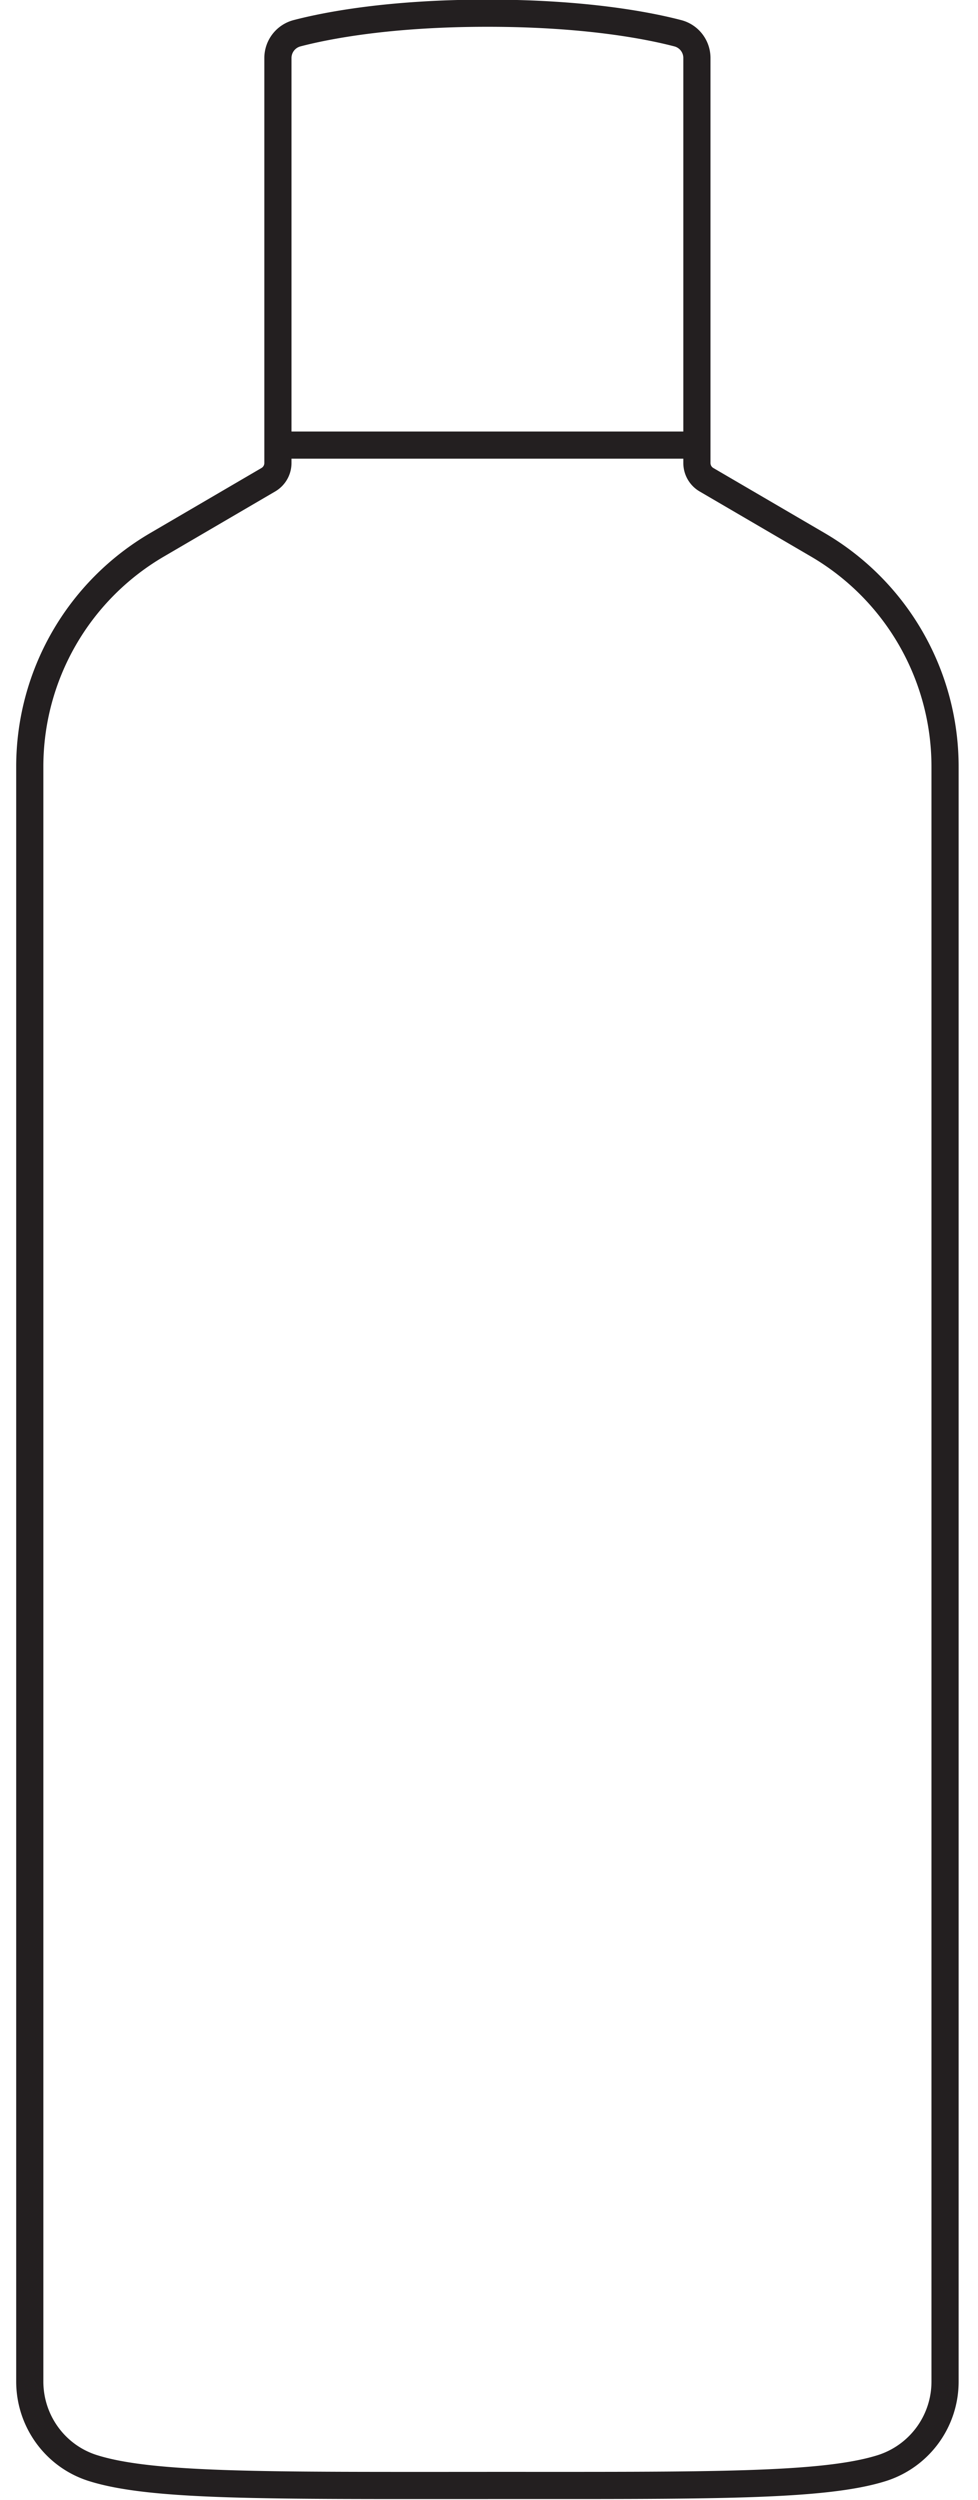 <svg width="36" height="92" xmlns="http://www.w3.org/2000/svg">
  <g stroke="#231F20" stroke-linecap="round" stroke-linejoin="round" fill="none" fill-rule="evenodd">
    <path d="M17.942 91.466c8.147 0 12.355.046 14.527-.641a3.337 3.337 0 0 0 2.318-3.186V28.21a9.453 9.453 0 0 0-4.683-8.161l-4.099-2.395a.712.712 0 0 1-.352-.614v-.66H10.23v.66a.712.712 0 0 1-.352.614L5.78 20.05a9.452 9.452 0 0 0-4.684 8.161v59.43c0 1.452.933 2.745 2.318 3.184 2.173.688 6.38.642 14.528.642zM25.653 16.38V2.138a.94.94 0 0 0-.702-.914c-1.072-.28-3.382-.738-7.009-.738-3.626 0-5.934.457-7.007.737a.943.943 0 0 0-.705.917v14.24"/>
  </g>
</svg>